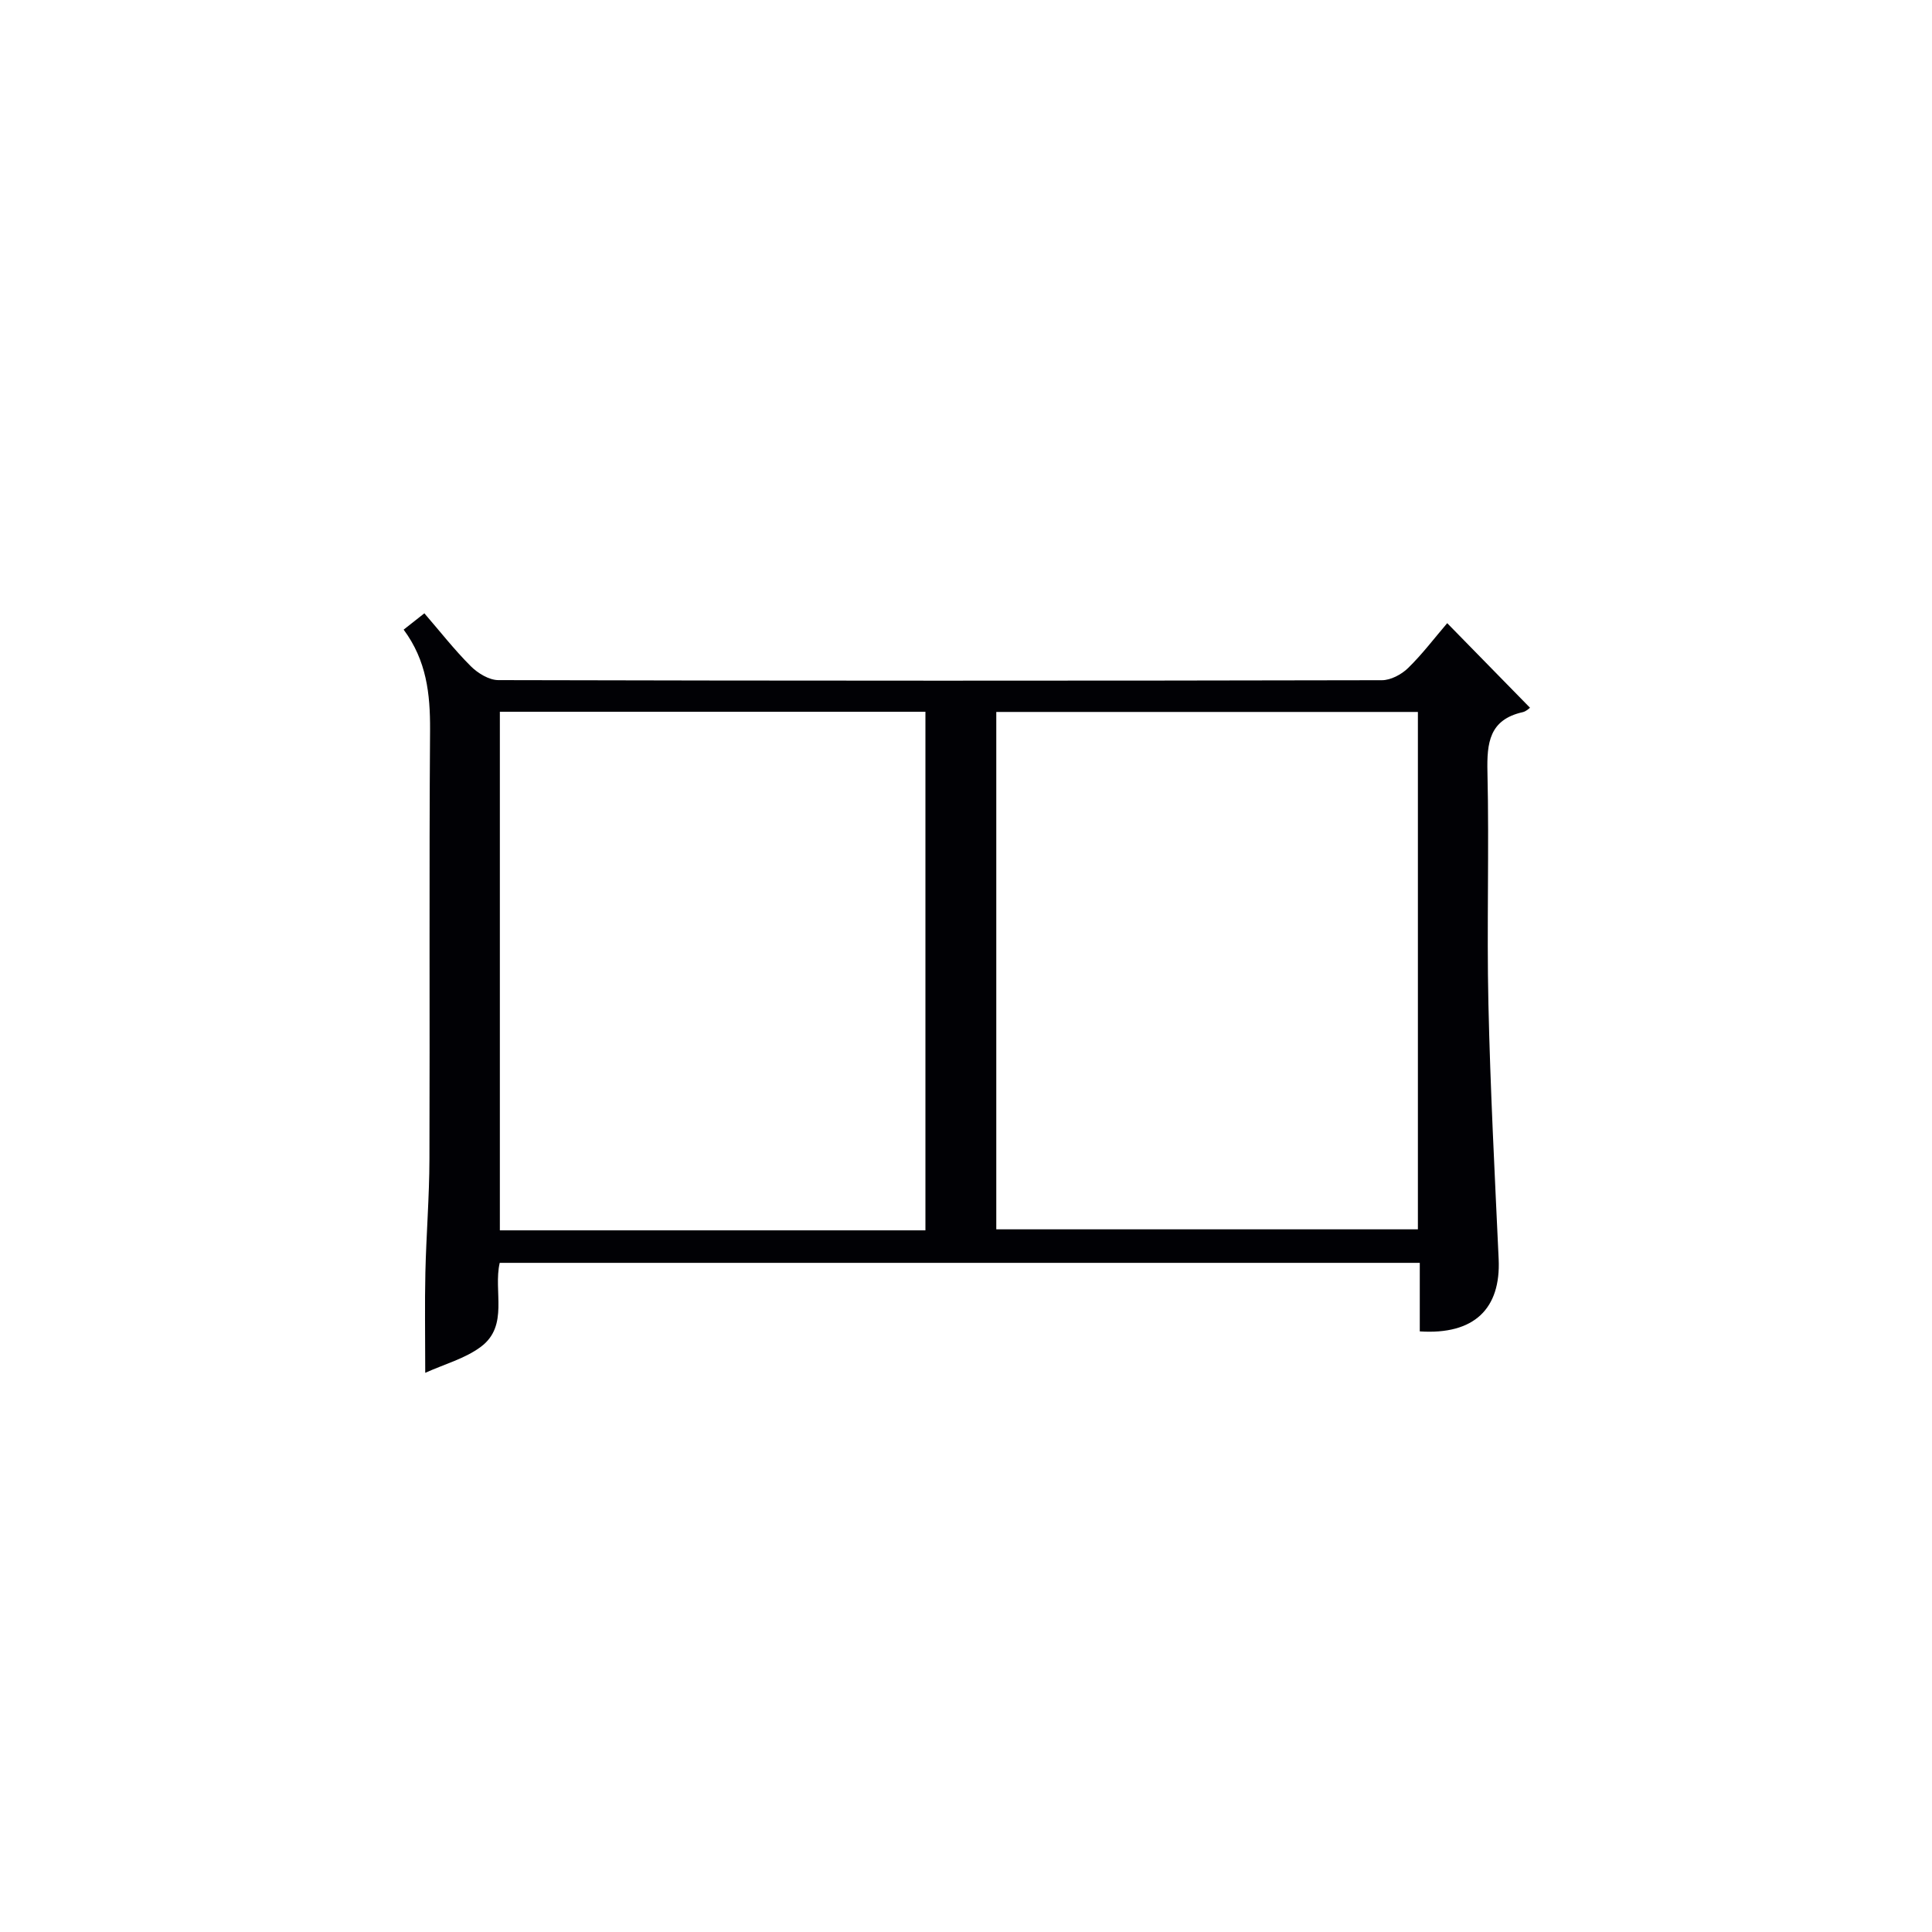 <svg enable-background="new 0 0 400 400" viewBox="0 0 400 400" xmlns="http://www.w3.org/2000/svg"><path d="m83.57 130.36c1.65-1.3 2.79-2.2 4.29-3.38 3.27 3.78 6.23 7.58 9.61 10.95 1.45 1.45 3.78 2.88 5.71 2.88 60.98.15 121.95.15 182.93.02 1.83 0 4.06-1.19 5.42-2.52 2.95-2.88 5.46-6.21 8.1-9.29 5.72 5.84 11.22 11.47 17.14 17.51-.11.07-.76.75-1.53.92-6.9 1.56-7.42 6.35-7.28 12.4.37 15.99-.16 31.99.2 47.98.39 17.62 1.31 35.22 2.12 52.83.48 10.34-5.11 15.73-16.33 14.99 0-2.27 0-4.57 0-6.87 0-2.32 0-4.63 0-7.32-63.65 0-126.99 0-190.49 0-1.36 5.89 1.94 13-3.89 17.37-3.29 2.46-7.56 3.6-11.53 5.4 0-7.7-.12-14.25.03-20.8.18-7.81.82-15.62.84-23.43.1-29.65-.08-59.31.13-88.96.03-7.36-.71-14.26-5.47-20.68zm108.03 124.37c0-36.13 0-71.69 0-107.37-29.57 0-58.81 0-88.11 0v107.37zm14.67-.21h87.29c0-35.99 0-71.55 0-107.12-29.28 0-58.18 0-87.29 0z" fill="#010105"/></svg>